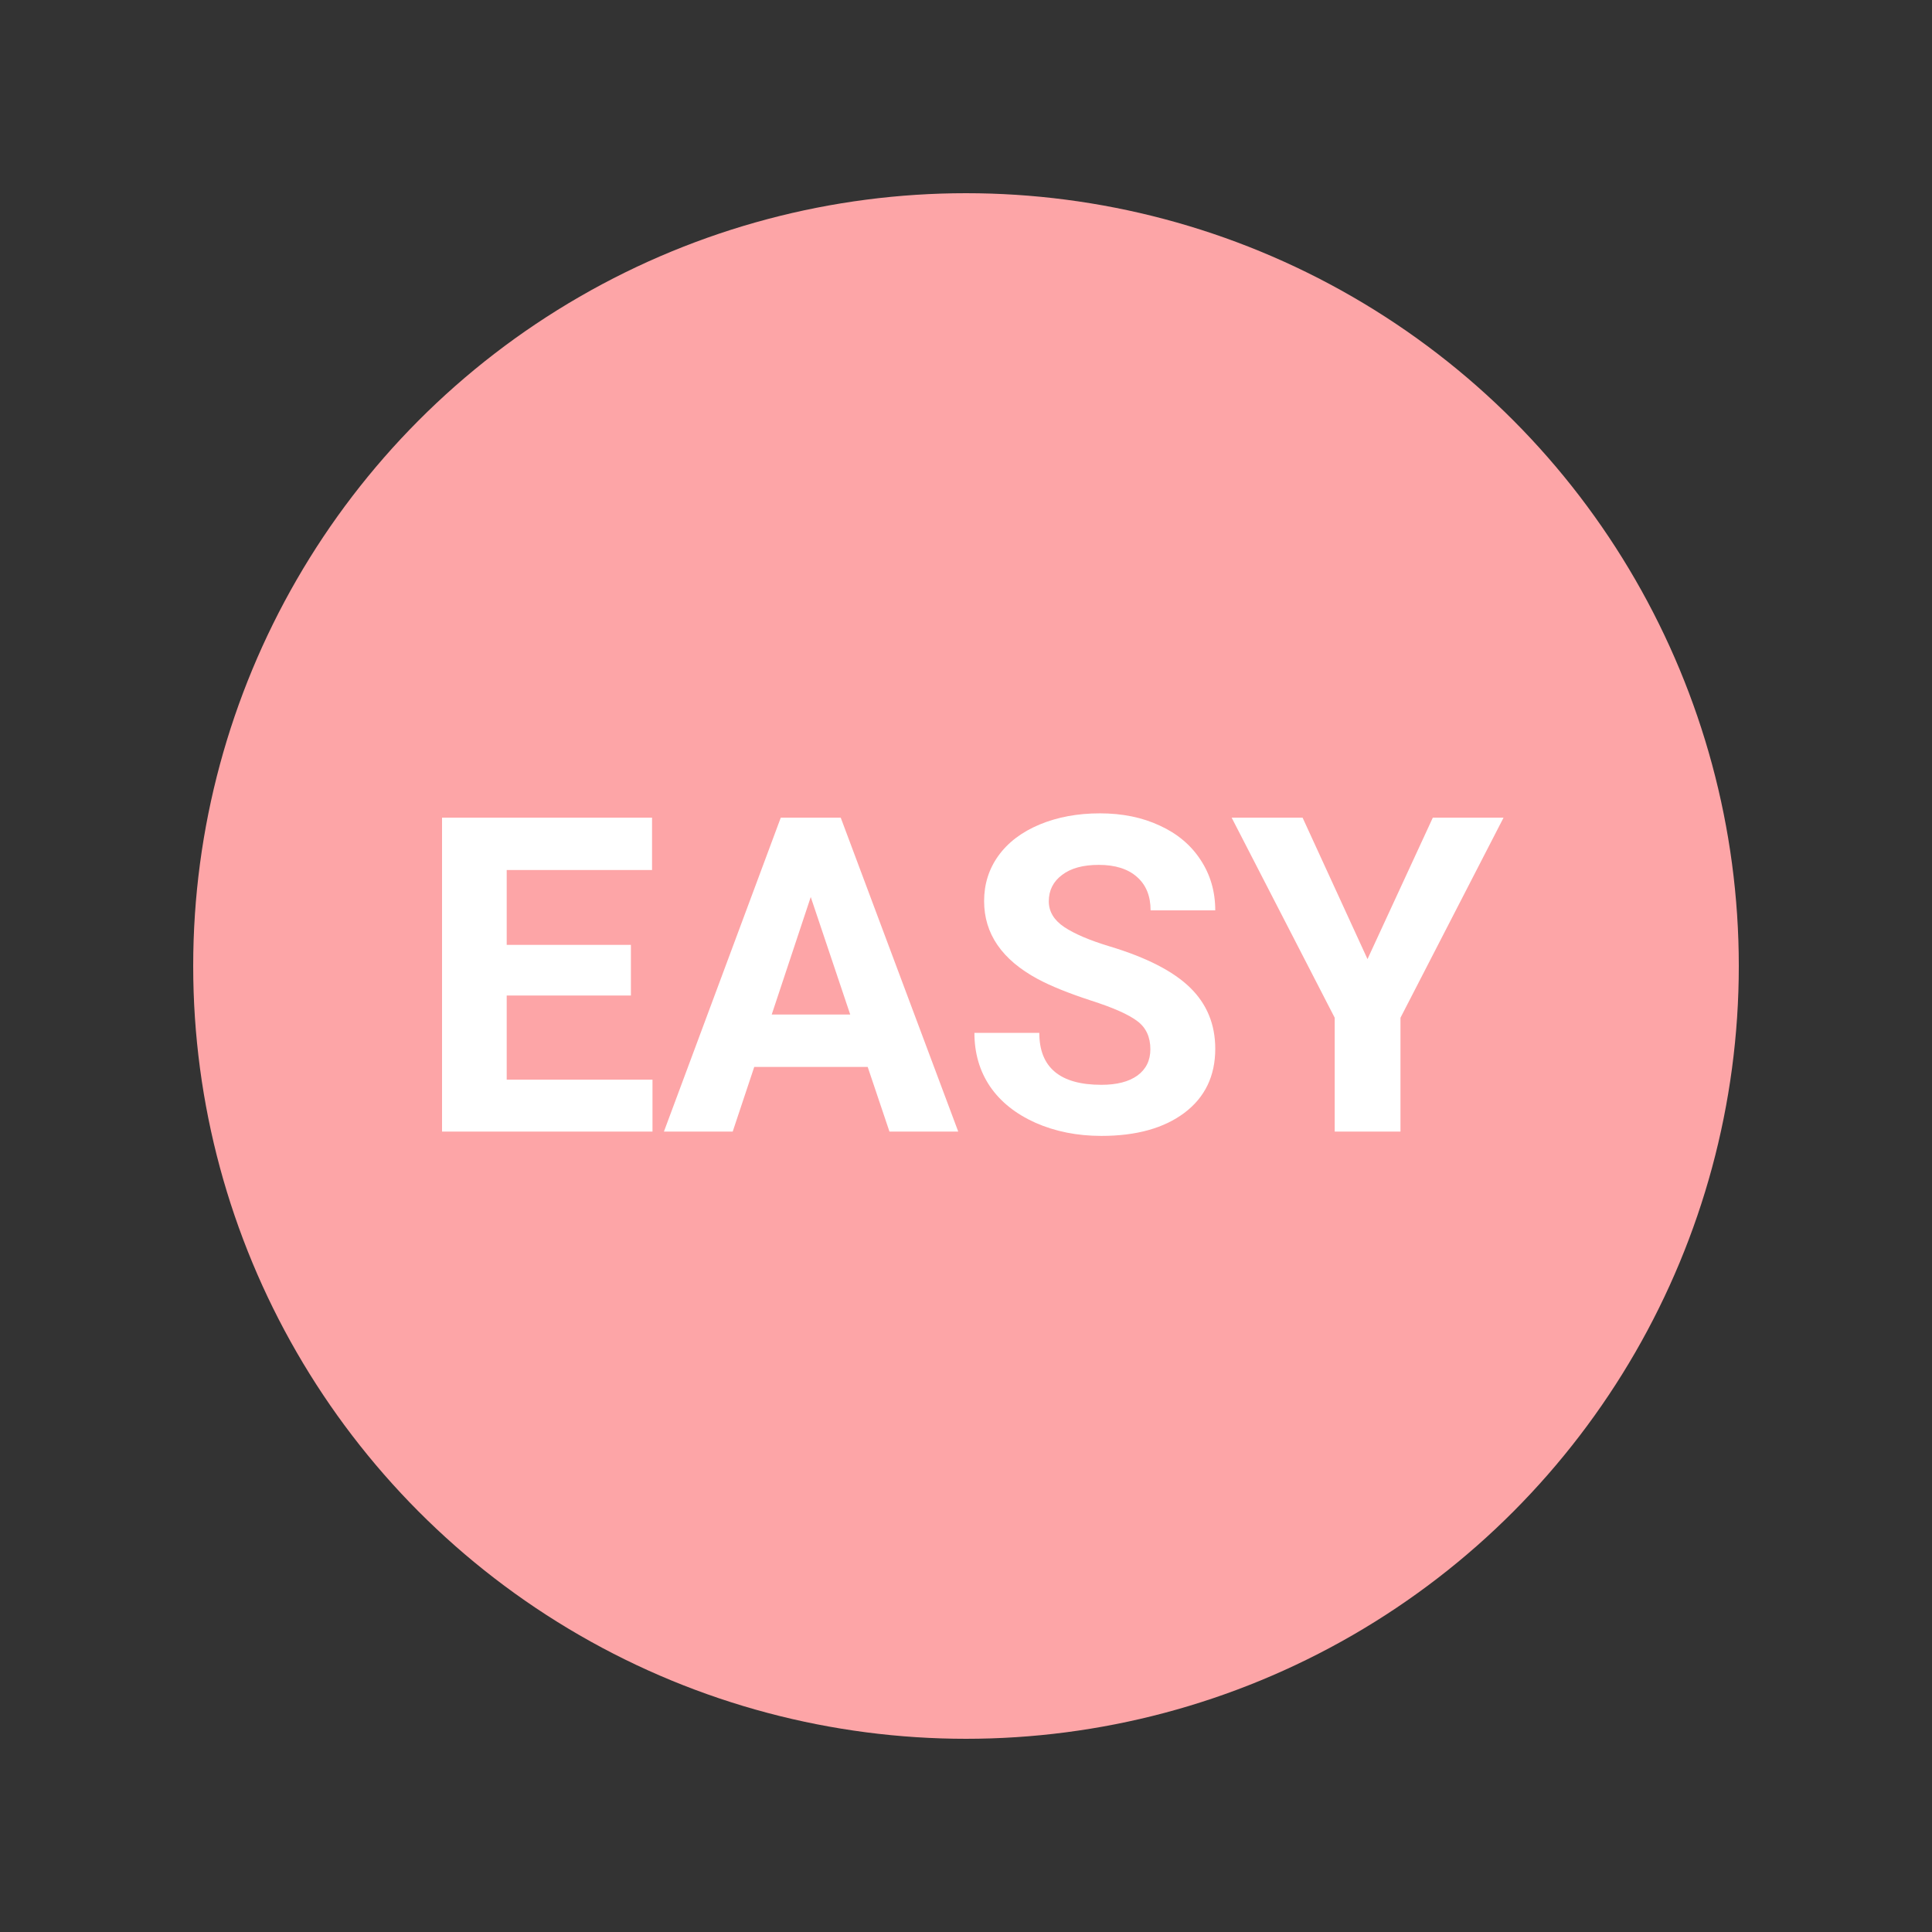 <?xml version="1.0" encoding="UTF-8"?> <svg xmlns="http://www.w3.org/2000/svg" width="70" height="70" viewBox="0 0 70 70" fill="none"><rect x="0" y="0" width="70" height="70" fill="#333333" stroke="none"/> <circle cx="35" cy="35" r="28" fill="#FDA5A7"></circle> <path d="M22.859 36.07H18.359V39.117H23.641V41H16.016V29.625H23.625V31.523H18.359V34.234H22.859V36.07ZM31.438 38.656H27.328L26.547 41H24.055L28.289 29.625H30.461L34.719 41H32.227L31.438 38.656ZM27.961 36.758H30.805L29.375 32.5L27.961 36.758ZM41.68 38.016C41.68 37.573 41.523 37.234 41.211 37C40.898 36.76 40.336 36.51 39.523 36.25C38.711 35.984 38.068 35.724 37.594 35.469C36.302 34.771 35.656 33.831 35.656 32.648C35.656 32.034 35.828 31.487 36.172 31.008C36.521 30.523 37.018 30.146 37.664 29.875C38.315 29.604 39.044 29.469 39.852 29.469C40.664 29.469 41.388 29.617 42.023 29.914C42.659 30.206 43.151 30.62 43.5 31.156C43.854 31.693 44.031 32.302 44.031 32.984H41.688C41.688 32.464 41.523 32.06 41.195 31.773C40.867 31.482 40.406 31.336 39.812 31.336C39.24 31.336 38.794 31.458 38.477 31.703C38.159 31.943 38 32.26 38 32.656C38 33.026 38.185 33.336 38.555 33.586C38.93 33.836 39.479 34.07 40.203 34.289C41.536 34.69 42.508 35.188 43.117 35.781C43.727 36.375 44.031 37.115 44.031 38C44.031 38.984 43.659 39.758 42.914 40.32C42.169 40.878 41.167 41.156 39.906 41.156C39.031 41.156 38.234 40.997 37.516 40.68C36.797 40.357 36.247 39.917 35.867 39.359C35.492 38.802 35.305 38.156 35.305 37.422H37.656C37.656 38.677 38.406 39.305 39.906 39.305C40.464 39.305 40.898 39.193 41.211 38.969C41.523 38.74 41.68 38.422 41.68 38.016ZM49.547 34.75L51.914 29.625H54.477L50.742 36.875V41H48.359V36.875L44.625 29.625H47.195L49.547 34.75Z" fill="white"></path> </svg> 